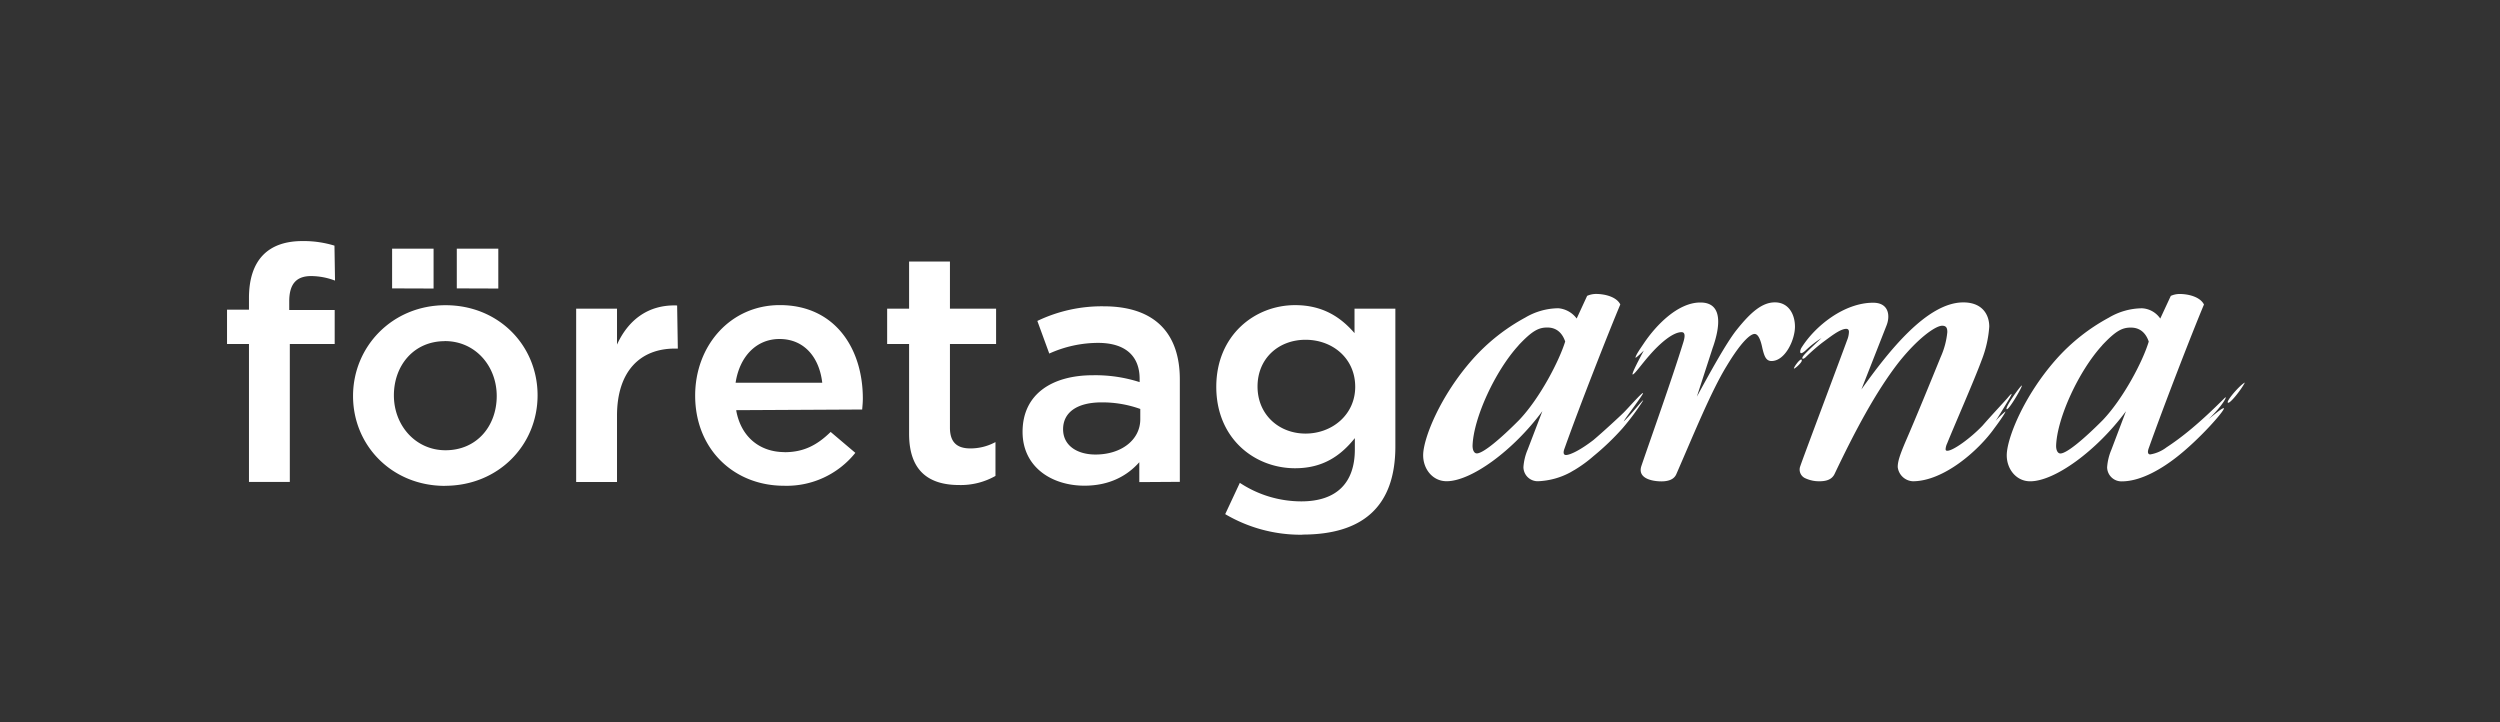 <svg id="Layer_1" data-name="Layer 1" xmlns="http://www.w3.org/2000/svg" viewBox="0 0 683.62 197.51"><rect x="0" y="0" width="683.62" height="197.51" fill="#333333" stroke="none"/><defs><style>.cls-1{fill:#fff;}</style></defs><title>foretagarna_logga_vit_SVG</title><path class="cls-1" d="M421.76,112.43c-8,10.81-19.47,19.16-26.19,19.16-3.82,0-6.41-3.33-6.41-7.1,0-4.55,4.63-16.21,13.5-26.22a53,53,0,0,1,14.42-11.43,18.09,18.09,0,0,1,9.06-2.55,7,7,0,0,1,5,2.81L434,80.9a6,6,0,0,1,2.46-.52c2.18,0,5.52.69,6.61,2.87-3.21,7.65-11,27.43-15.25,39.38-.56,1.47-.06,1.79.38,1.79,1.19,0,4-1.39,7.51-4.09,2.5-2.1,7.06-6.31,8.26-7.49s5-5.53,5.3-5.36-4.82,6.79-5.28,7.75c1.73-1.46,5.61-6.49,5.3-5.66a65.88,65.88,0,0,1-5.67,7.61,69.83,69.83,0,0,1-7.83,7.5,36.06,36.06,0,0,1-5.26,3.84c-.38.21-.72.41-1,.58a20.22,20.22,0,0,1-8.95,2.49,3.89,3.89,0,0,1-4-3.88,14.94,14.94,0,0,1,1.16-4.78Zm-6.5-18c-6.42,7-12.36,19.93-12.59,27.45,0,1.28.46,2.1,1.17,2.1,1.73,0,6.48-4,11.58-9.14,5.7-6,10.95-16.18,12.58-21.46-.91-2.64-2.66-3.82-4.85-3.82C420.71,89.53,418.93,90.5,415.26,94.4ZM91.52,84.77v9.3H79.25v37.71H68.08V94.07h-6V84.68h6V81.5c0-10.41,5.24-15.58,14.61-15.58a28.82,28.82,0,0,1,8.77,1.25l.15,9.55-.27-.09a18.64,18.64,0,0,0-6.25-1.14c-4,0-6,2.1-6,6.91v2.37Zm33.39-5.91V68h11.35v10.9Zm-17.69,0V68h11.34v10.9Zm14.43,54c-14.43,0-25.11-11-25.11-24.57s10.77-24.83,25.29-24.83S147,94.46,147,108.1,136.26,132.84,121.65,132.84Zm0-39.57c-8.5,0-13.94,6.65-13.94,14.83s5.89,15,14.12,15c8.58,0,14-6.65,14-14.83S130,93.27,121.65,93.27Zm47.07,38.51H157.55V84.41h11.17v9.82c3-6.6,8.42-11,16.44-10.7l.19,11.79h-.82c-9.3,0-15.81,6-15.81,18.38Zm45.85-8.15c5.18,0,8.87-1.92,12.57-5.54l6.75,5.72a24.06,24.06,0,0,1-19.5,9c-13.71,0-24.3-10-24.3-24.66,0-13.61,9.59-24.74,23.15-24.74,15.09,0,22.7,11.87,22.7,25.55,0,1-.09,1.87-.18,3l-34.46.18C202.6,119.53,207.81,123.63,214.57,123.63Zm10.27-19c-.77-6.76-4.79-11.95-11.69-11.95-6.38,0-10.92,4.85-12,11.95Zm34.92,12.3c0,4.06,2,5.67,5.57,5.67a14.31,14.31,0,0,0,6.58-1.58l.3-.15v9.25a19.17,19.17,0,0,1-9.9,2.49c-8,0-13.72-3.54-13.72-14V94.07h-6V84.41h6V71.52h11.17V84.41h12.62v9.66H259.76Zm51.78,14.88v-5.44c-3.24,3.66-8.08,6.42-15,6.42-9,0-16.92-5.13-16.92-14.71,0-10.47,8.24-15.49,19.23-15.49a39.53,39.53,0,0,1,12.78,1.88v-.88c0-6.35-4-9.85-11.36-9.85a32.55,32.55,0,0,0-13.35,2.92l-3.26-8.92a40.68,40.68,0,0,1,18.13-4c14,0,20.83,7.38,20.83,20v28Zm.27-20a30.74,30.74,0,0,0-10.56-1.8c-6.72,0-10.55,2.73-10.55,7.35,0,4.46,3.84,6.91,8.86,6.91,7.06,0,12.25-4,12.25-9.66Zm44.32,34.39a40.65,40.65,0,0,1-21.1-5.63l4-8.56a30.52,30.52,0,0,0,16.8,5.07c9.5,0,14.65-4.9,14.65-14.2V119.8c-3.89,4.86-8.76,8.24-16.34,8.24-11.13,0-21.55-8.17-21.55-22.26s10.51-22.34,21.55-22.34c7.73,0,12.61,3.45,16.25,7.65V84.41h11.17V122C381.59,138.73,372.4,146.18,356.13,146.18ZM357,92.91c-7.36,0-13.13,5.08-13.13,12.78s5.86,12.87,13.13,12.87,13.58-5.17,13.58-12.78C370.59,98,364.39,92.91,357,92.91Zm111.4,2L464,108.47c3.44-6.29,8.08-14.8,10.95-18.35,3.67-4.59,6.83-7.44,10.38-7.44,3.85,0,5.5,3.38,5.5,6.64,0,3.57-2.65,9.4-6.42,9.4-1.56,0-2-1.47-2.49-3.49-.47-2.33-1.15-3.91-2.12-3.91-1.24,0-3.82,2.39-7.64,8.75-4.24,6.89-9,18.64-13.76,29.56-.63,1.51-2.25,2-4.1,2-2.18,0-6.61-.65-5.48-4.17,2.53-7.47,8.27-23.45,11.49-33.9.6-1.93.36-2.73-.49-2.73-2.42,0-6,3.13-8.81,6.37-2.12,2.4-3.91,5-4.51,5.2s1.82-4.35,3-6.54c0,0-2.32,2.28-2.28,1.92.09-.74,1.4-2.57,2.31-3.93,3.37-5,9.3-11.11,15.38-11.13C471.42,82.67,470.21,89.74,468.41,94.91Zm112.94,17.54c-8,10.81-19.47,19.16-26.19,19.16-3.82,0-6.41-3.34-6.41-7.1,0-4.56,4.63-16.21,13.49-26.23a52.72,52.72,0,0,1,14.43-11.42,18.11,18.11,0,0,1,9.06-2.56,6.44,6.44,0,0,1,5,2.81l2.88-6.2a5.9,5.9,0,0,1,2.45-.52c2.18,0,5.52.69,6.62,2.88-3.21,7.64-10.82,27.25-15.07,39.2-.56,1.47-.06,1.79.38,1.79a10,10,0,0,0,4.43-1.92c4.07-2.66,8.8-6.39,15.91-13.5,1-1-.4,2-4.41,5.78,1.69-1.32,3.35-2.79,4.08-3,1.27-.4-6.32,8.45-13.25,13.73-3.14,2.4-9,6.28-14.55,6.28a3.91,3.91,0,0,1-4-3.88,15,15,0,0,1,1.17-4.79Zm-6.51-18c-6.41,7-12.36,19.93-12.59,27.46,0,1.27.46,2.09,1.18,2.09,1.73,0,6.48-4,11.58-9.13,5.7-6,11-16.19,12.57-21.47-.9-2.64-2.66-3.82-4.84-3.82C580.3,89.54,578.51,90.51,574.84,94.41Zm39,10.19c-.73,1.56-4.06,5.89-4.62,5.47S612.64,105.12,613.87,104.6Zm-61,.78c.51-.18-3.51,6.81-4.11,6.48S552.38,105.57,552.89,105.38Zm-60.21-7c.55.37-1.85,2.5-2.06,2.36S492.14,98,492.68,98.33Zm5.6-6.06a27.78,27.78,0,0,0-4.51,3.49c-1.92,1.73-1.51-.1-1.12-.73,3.74-6,11.71-12.34,19.62-12.34,4.38,0,4.69,3.69,3.64,6.26L509,106.48c7.26-10.18,17.87-23.79,27.86-23.79,5.19,0,7.1,3.33,7.1,6.64a30.92,30.92,0,0,1-2.08,9.15c-2.07,5.63-7.59,18.16-9.43,22.76a4.34,4.34,0,0,0-.43,1.59c0,.29.13.43.47.43,1.59,0,6.33-3.42,9.62-6.86,2.61-3,6.27-6.88,6.86-7.6,2.52-3,0,1-.68,2.14-.82,1.33-2,3.28-2.6,4.15a23.82,23.82,0,0,1,2.67-2.56c.22,0-1.28,2.29-3,4.56-4.32,6.1-13.87,14.51-22.31,14.51a4.39,4.39,0,0,1-4.12-3.88c0-1.43.48-3.07,2.09-6.86,3-6.9,6.89-16.44,9.65-23.22a21.6,21.6,0,0,0,1.82-6.82c0-1-.2-1.75-1.4-1.75-1.84,0-6.72,3.47-12,10.15-6.19,8-11.82,18.59-17.45,30.43-.74,1.48-2.23,1.95-4.09,1.95a8.88,8.88,0,0,1-3.78-.77,2.6,2.6,0,0,1-1.47-3.4c.46-1.5,11.61-31.11,12.76-34.34a6.52,6.52,0,0,0,.53-2.33c0-.55-.25-.86-.8-.84-1.78.08-4.51,2.36-6.52,3.8a53.76,53.76,0,0,0-4.56,4c-.76.69-1.34.44-.36-.69S498.28,92.27,498.28,92.27Z"/></svg>